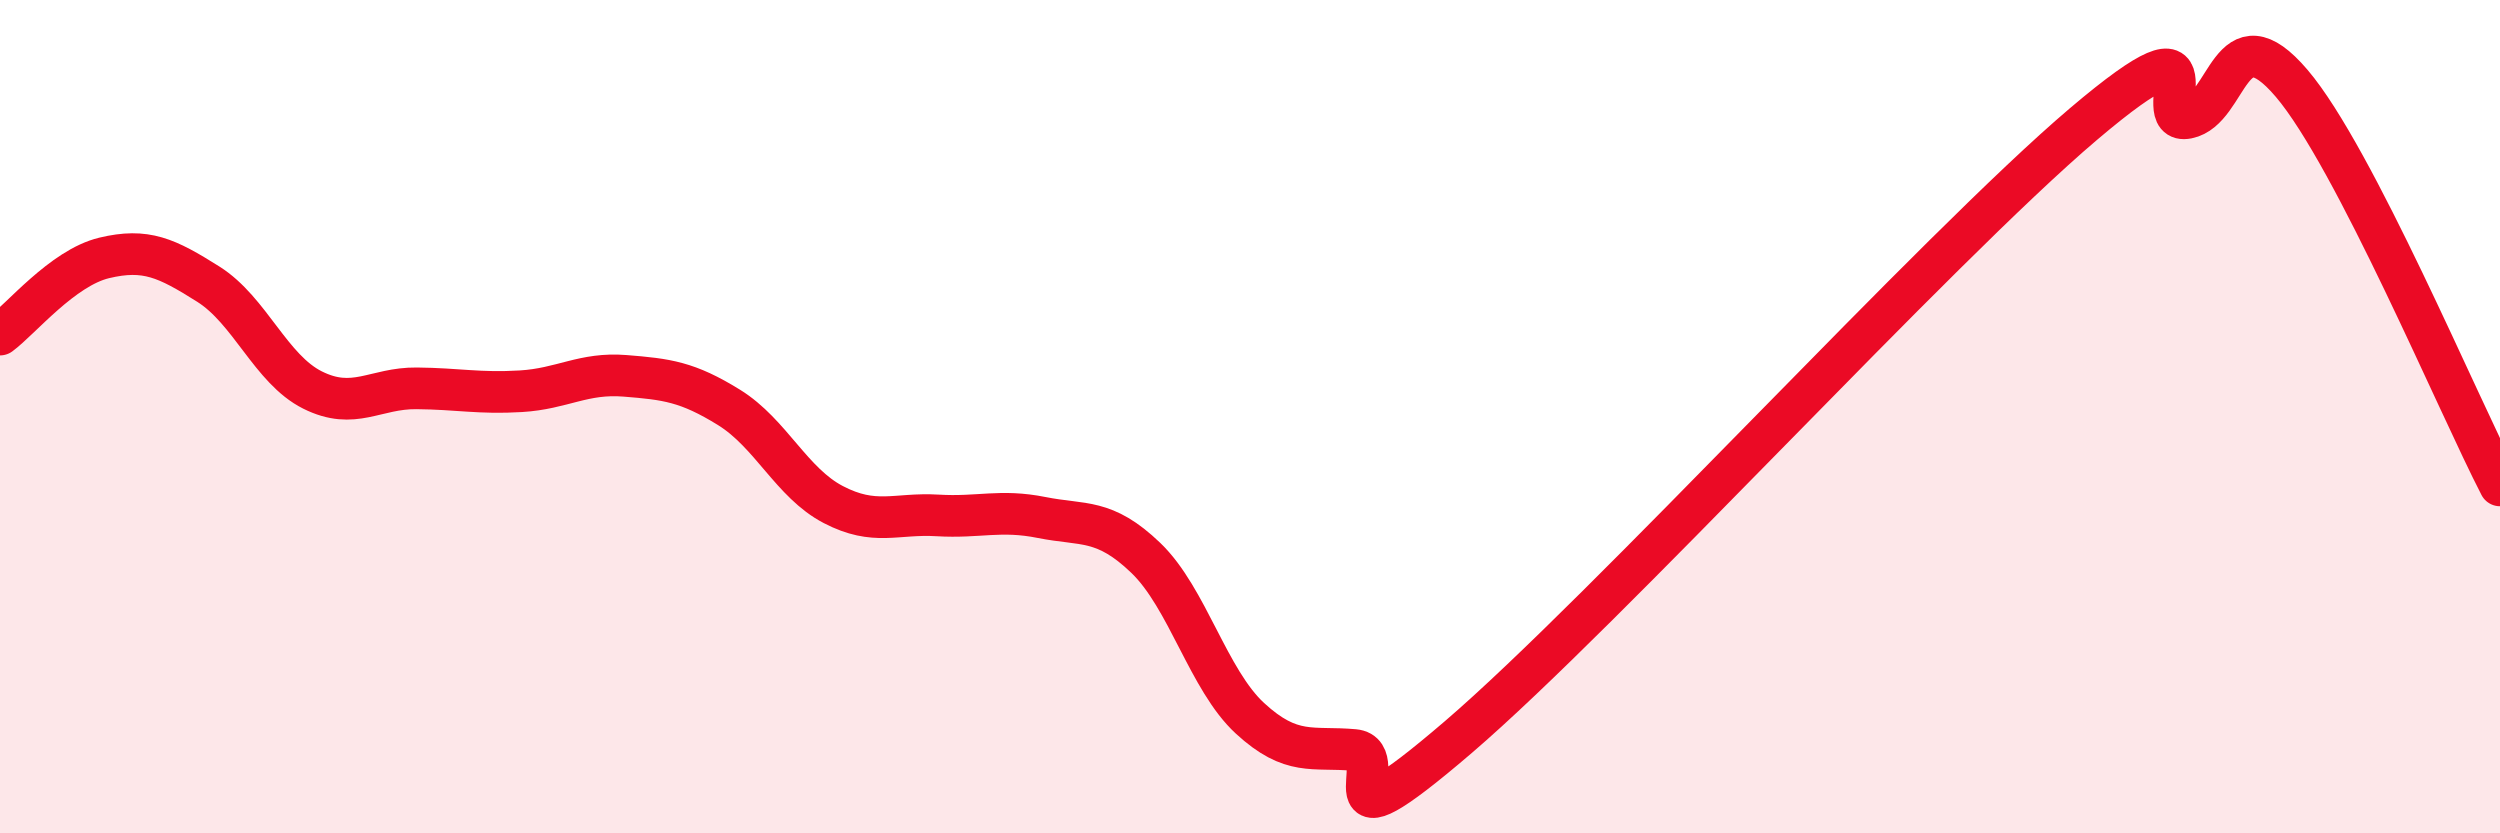 
    <svg width="60" height="20" viewBox="0 0 60 20" xmlns="http://www.w3.org/2000/svg">
      <path
        d="M 0,8.03 C 0.5,7.66 1.5,6.43 2.5,6.19 C 3.5,5.95 4,6.19 5,6.82 C 6,7.45 6.5,8.86 7.5,9.36 C 8.5,9.86 9,9.31 10,9.32 C 11,9.33 11.5,9.45 12.5,9.39 C 13.5,9.33 14,8.94 15,9.02 C 16,9.1 16.5,9.16 17.5,9.78 C 18.5,10.4 19,11.59 20,12.11 C 21,12.63 21.5,12.31 22.5,12.37 C 23.5,12.43 24,12.22 25,12.42 C 26,12.62 26.5,12.43 27.5,13.39 C 28.5,14.35 29,16.32 30,17.24 C 31,18.16 31.5,17.91 32.5,18 C 33.5,18.09 31.5,20.69 35,17.69 C 38.5,14.69 46.5,5.95 50,2.98 C 53.5,0.01 51.5,3.03 52.5,2.83 C 53.5,2.63 53.5,0.24 55,2 C 56.5,3.76 59,9.72 60,11.65L60 20L0 20Z"
        fill="#EB0A25"
        opacity="0.1"
        stroke-linecap="round"
        stroke-linejoin="round"
      />
      <path
        d="M 0,8.03 C 0.5,7.66 1.5,6.43 2.5,6.19 C 3.5,5.95 4,6.19 5,6.82 C 6,7.45 6.5,8.86 7.5,9.36 C 8.5,9.86 9,9.31 10,9.32 C 11,9.33 11.5,9.45 12.5,9.39 C 13.5,9.33 14,8.94 15,9.02 C 16,9.1 16.5,9.16 17.5,9.78 C 18.5,10.4 19,11.59 20,12.11 C 21,12.63 21.5,12.31 22.5,12.37 C 23.5,12.43 24,12.22 25,12.42 C 26,12.62 26.5,12.43 27.5,13.39 C 28.5,14.35 29,16.32 30,17.24 C 31,18.16 31.5,17.91 32.5,18 C 33.5,18.09 31.5,20.69 35,17.69 C 38.5,14.69 46.5,5.95 50,2.98 C 53.5,0.01 51.5,3.03 52.5,2.83 C 53.5,2.63 53.5,0.24 55,2 C 56.5,3.76 59,9.72 60,11.65"
        stroke="#EB0A25"
        stroke-width="1"
        fill="none"
        stroke-linecap="round"
        stroke-linejoin="round"
      />
    </svg>
  